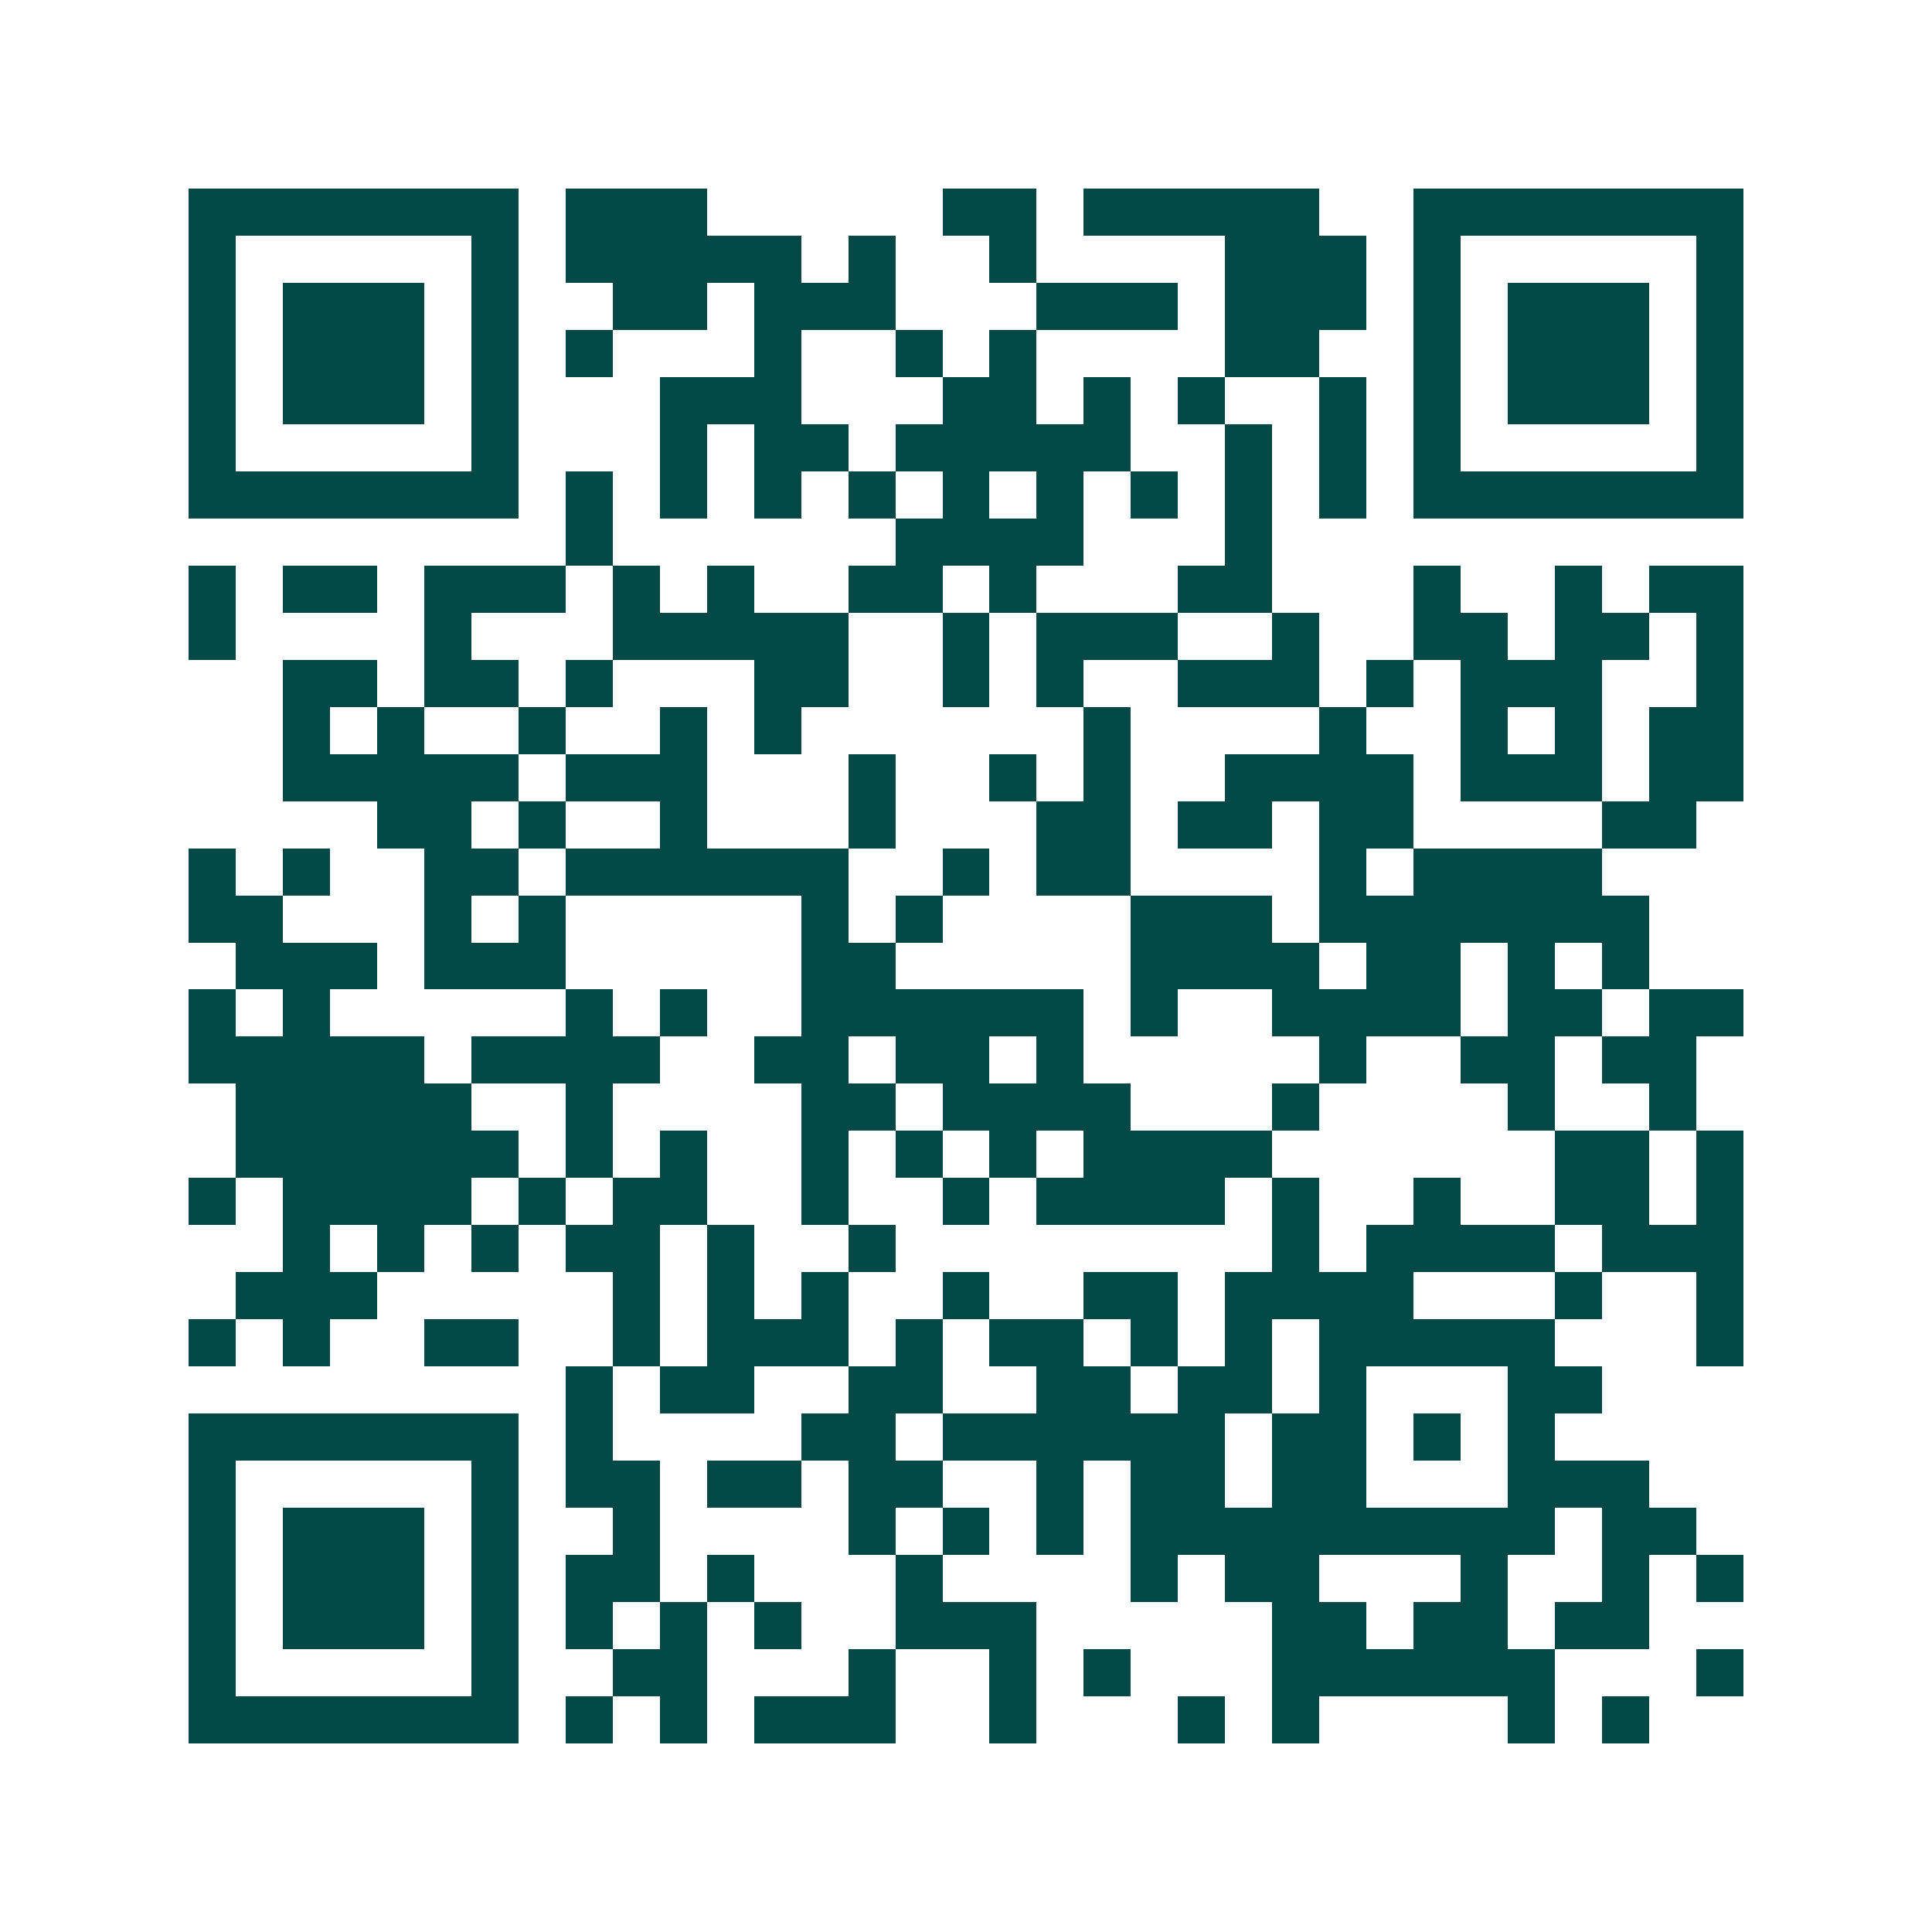 <svg xmlns="http://www.w3.org/2000/svg" width="200" height="200" viewBox="0 0 41 41" shape-rendering="crispEdges"><path fill="#ffffff" d="M0 0h41v41H0z"/><path stroke="#014847" d="M4 4.5h7m1 0h3m5 0h2m1 0h5m2 0h7M4 5.5h1m5 0h1m1 0h5m1 0h1m2 0h1m4 0h3m1 0h1m5 0h1M4 6.5h1m1 0h3m1 0h1m2 0h2m1 0h3m3 0h3m1 0h3m1 0h1m1 0h3m1 0h1M4 7.5h1m1 0h3m1 0h1m1 0h1m3 0h1m2 0h1m1 0h1m4 0h2m2 0h1m1 0h3m1 0h1M4 8.5h1m1 0h3m1 0h1m3 0h3m3 0h2m1 0h1m1 0h1m2 0h1m1 0h1m1 0h3m1 0h1M4 9.5h1m5 0h1m3 0h1m1 0h2m1 0h5m2 0h1m1 0h1m1 0h1m5 0h1M4 10.5h7m1 0h1m1 0h1m1 0h1m1 0h1m1 0h1m1 0h1m1 0h1m1 0h1m1 0h1m1 0h7M12 11.5h1m6 0h4m3 0h1M4 12.5h1m1 0h2m1 0h3m1 0h1m1 0h1m2 0h2m1 0h1m3 0h2m3 0h1m2 0h1m1 0h2M4 13.5h1m4 0h1m3 0h5m2 0h1m1 0h3m2 0h1m2 0h2m1 0h2m1 0h1M6 14.5h2m1 0h2m1 0h1m3 0h2m2 0h1m1 0h1m2 0h3m1 0h1m1 0h3m2 0h1M6 15.5h1m1 0h1m2 0h1m2 0h1m1 0h1m6 0h1m4 0h1m2 0h1m1 0h1m1 0h2M6 16.5h5m1 0h3m3 0h1m2 0h1m1 0h1m2 0h4m1 0h3m1 0h2M8 17.5h2m1 0h1m2 0h1m3 0h1m3 0h2m1 0h2m1 0h2m4 0h2M4 18.5h1m1 0h1m2 0h2m1 0h6m2 0h1m1 0h2m4 0h1m1 0h4M4 19.5h2m3 0h1m1 0h1m5 0h1m1 0h1m4 0h3m1 0h7M5 20.5h3m1 0h3m5 0h2m5 0h4m1 0h2m1 0h1m1 0h1M4 21.5h1m1 0h1m5 0h1m1 0h1m2 0h6m1 0h1m2 0h4m1 0h2m1 0h2M4 22.5h5m1 0h4m2 0h2m1 0h2m1 0h1m5 0h1m2 0h2m1 0h2M5 23.5h5m2 0h1m4 0h2m1 0h4m3 0h1m4 0h1m2 0h1M5 24.5h6m1 0h1m1 0h1m2 0h1m1 0h1m1 0h1m1 0h4m6 0h2m1 0h1M4 25.5h1m1 0h4m1 0h1m1 0h2m2 0h1m2 0h1m1 0h4m1 0h1m2 0h1m2 0h2m1 0h1M6 26.5h1m1 0h1m1 0h1m1 0h2m1 0h1m2 0h1m8 0h1m1 0h4m1 0h3M5 27.5h3m5 0h1m1 0h1m1 0h1m2 0h1m2 0h2m1 0h4m3 0h1m2 0h1M4 28.5h1m1 0h1m2 0h2m2 0h1m1 0h3m1 0h1m1 0h2m1 0h1m1 0h1m1 0h5m3 0h1M12 29.5h1m1 0h2m2 0h2m2 0h2m1 0h2m1 0h1m3 0h2M4 30.5h7m1 0h1m4 0h2m1 0h6m1 0h2m1 0h1m1 0h1M4 31.5h1m5 0h1m1 0h2m1 0h2m1 0h2m2 0h1m1 0h2m1 0h2m3 0h3M4 32.5h1m1 0h3m1 0h1m2 0h1m4 0h1m1 0h1m1 0h1m1 0h9m1 0h2M4 33.5h1m1 0h3m1 0h1m1 0h2m1 0h1m3 0h1m4 0h1m1 0h2m3 0h1m2 0h1m1 0h1M4 34.5h1m1 0h3m1 0h1m1 0h1m1 0h1m1 0h1m2 0h3m5 0h2m1 0h2m1 0h2M4 35.5h1m5 0h1m2 0h2m3 0h1m2 0h1m1 0h1m3 0h6m3 0h1M4 36.5h7m1 0h1m1 0h1m1 0h3m2 0h1m3 0h1m1 0h1m4 0h1m1 0h1"/></svg>
